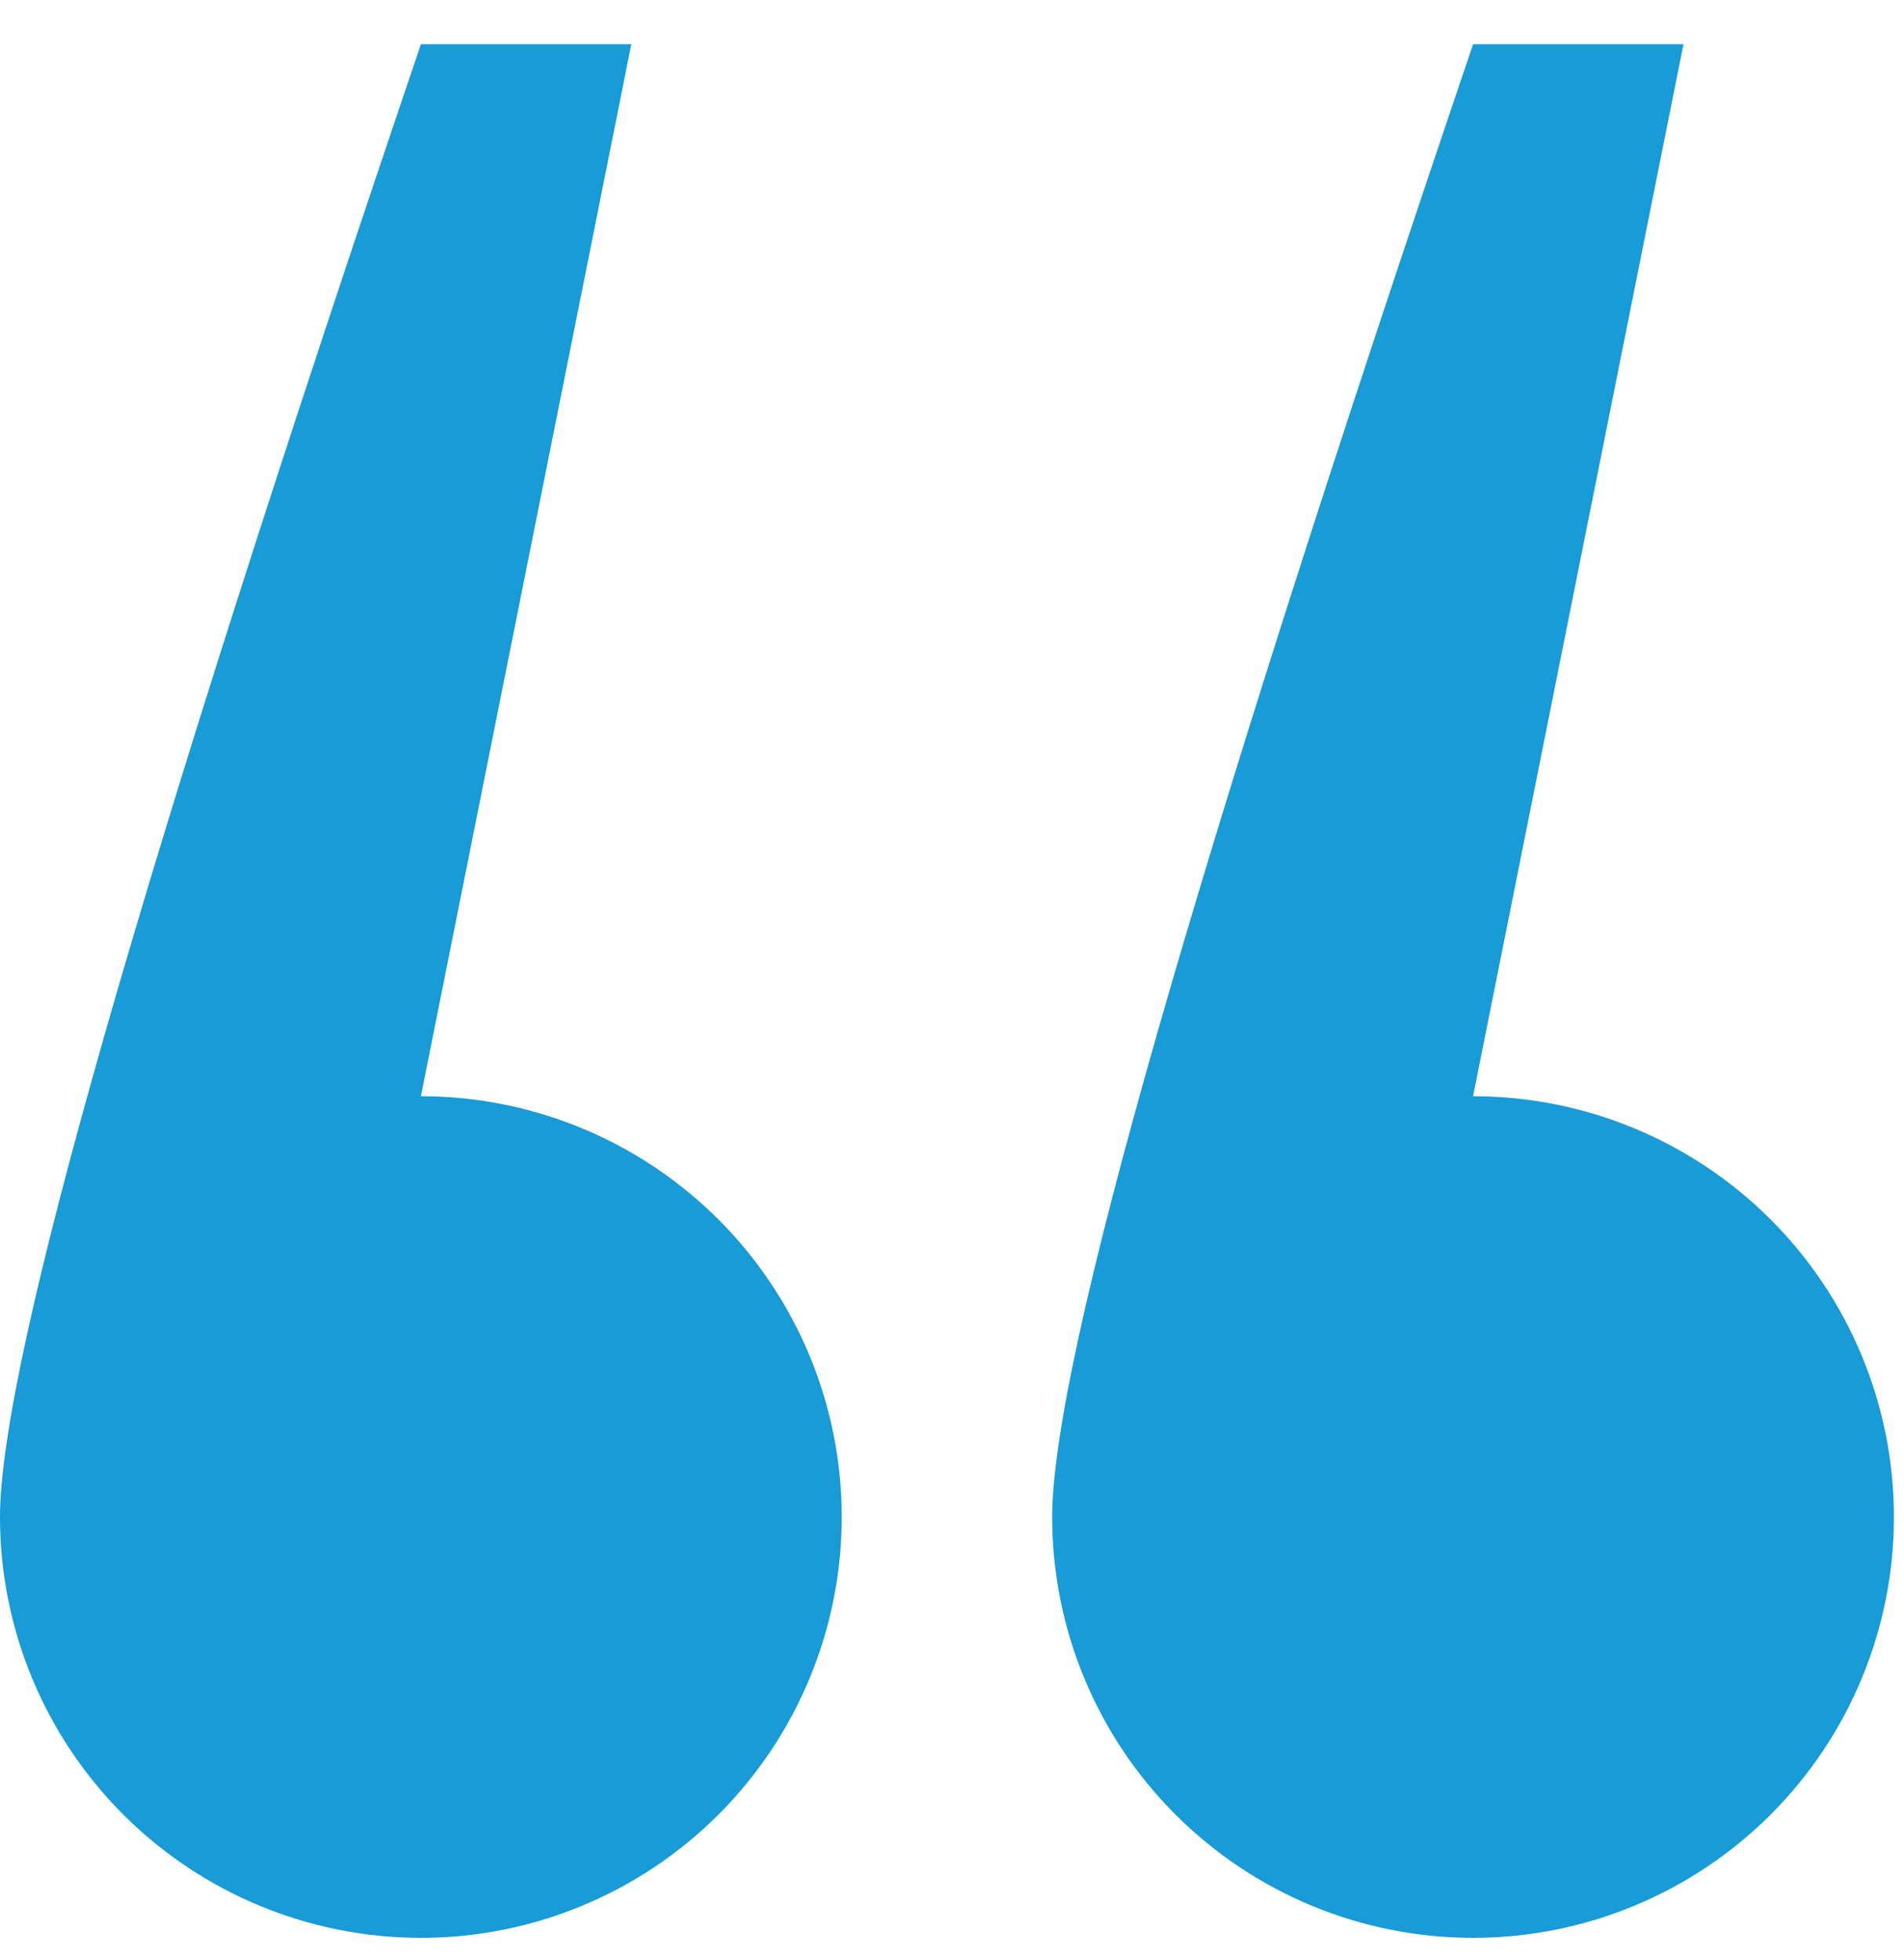 <svg xmlns="http://www.w3.org/2000/svg" width="34" height="35" viewBox="0 0 34 35" fill="none">
<path fill-rule="evenodd" clip-rule="evenodd" d="M7.516 34.611C5.522 34.611 3.611 33.819 2.201 32.409C0.792 31 0 29.088 0 27.095C0 24.327 2.505 15.559 7.516 0.791H11.273L7.516 19.579C9.509 19.579 11.42 20.371 12.83 21.781C14.239 23.19 15.031 25.102 15.031 27.095C15.031 29.088 14.239 31 12.83 32.409C11.42 33.819 9.509 34.611 7.516 34.611V34.611ZM26.305 34.611C24.311 34.611 22.4 33.819 20.99 32.409C19.581 31 18.789 29.088 18.789 27.095C18.789 24.327 21.294 15.559 26.305 0.791H30.062L26.305 19.579C28.298 19.579 30.209 20.371 31.619 21.781C33.028 23.19 33.82 25.102 33.82 27.095C33.82 29.088 33.028 31 31.619 32.409C30.209 33.819 28.298 34.611 26.305 34.611Z" fill="#189bd7"/>
</svg>